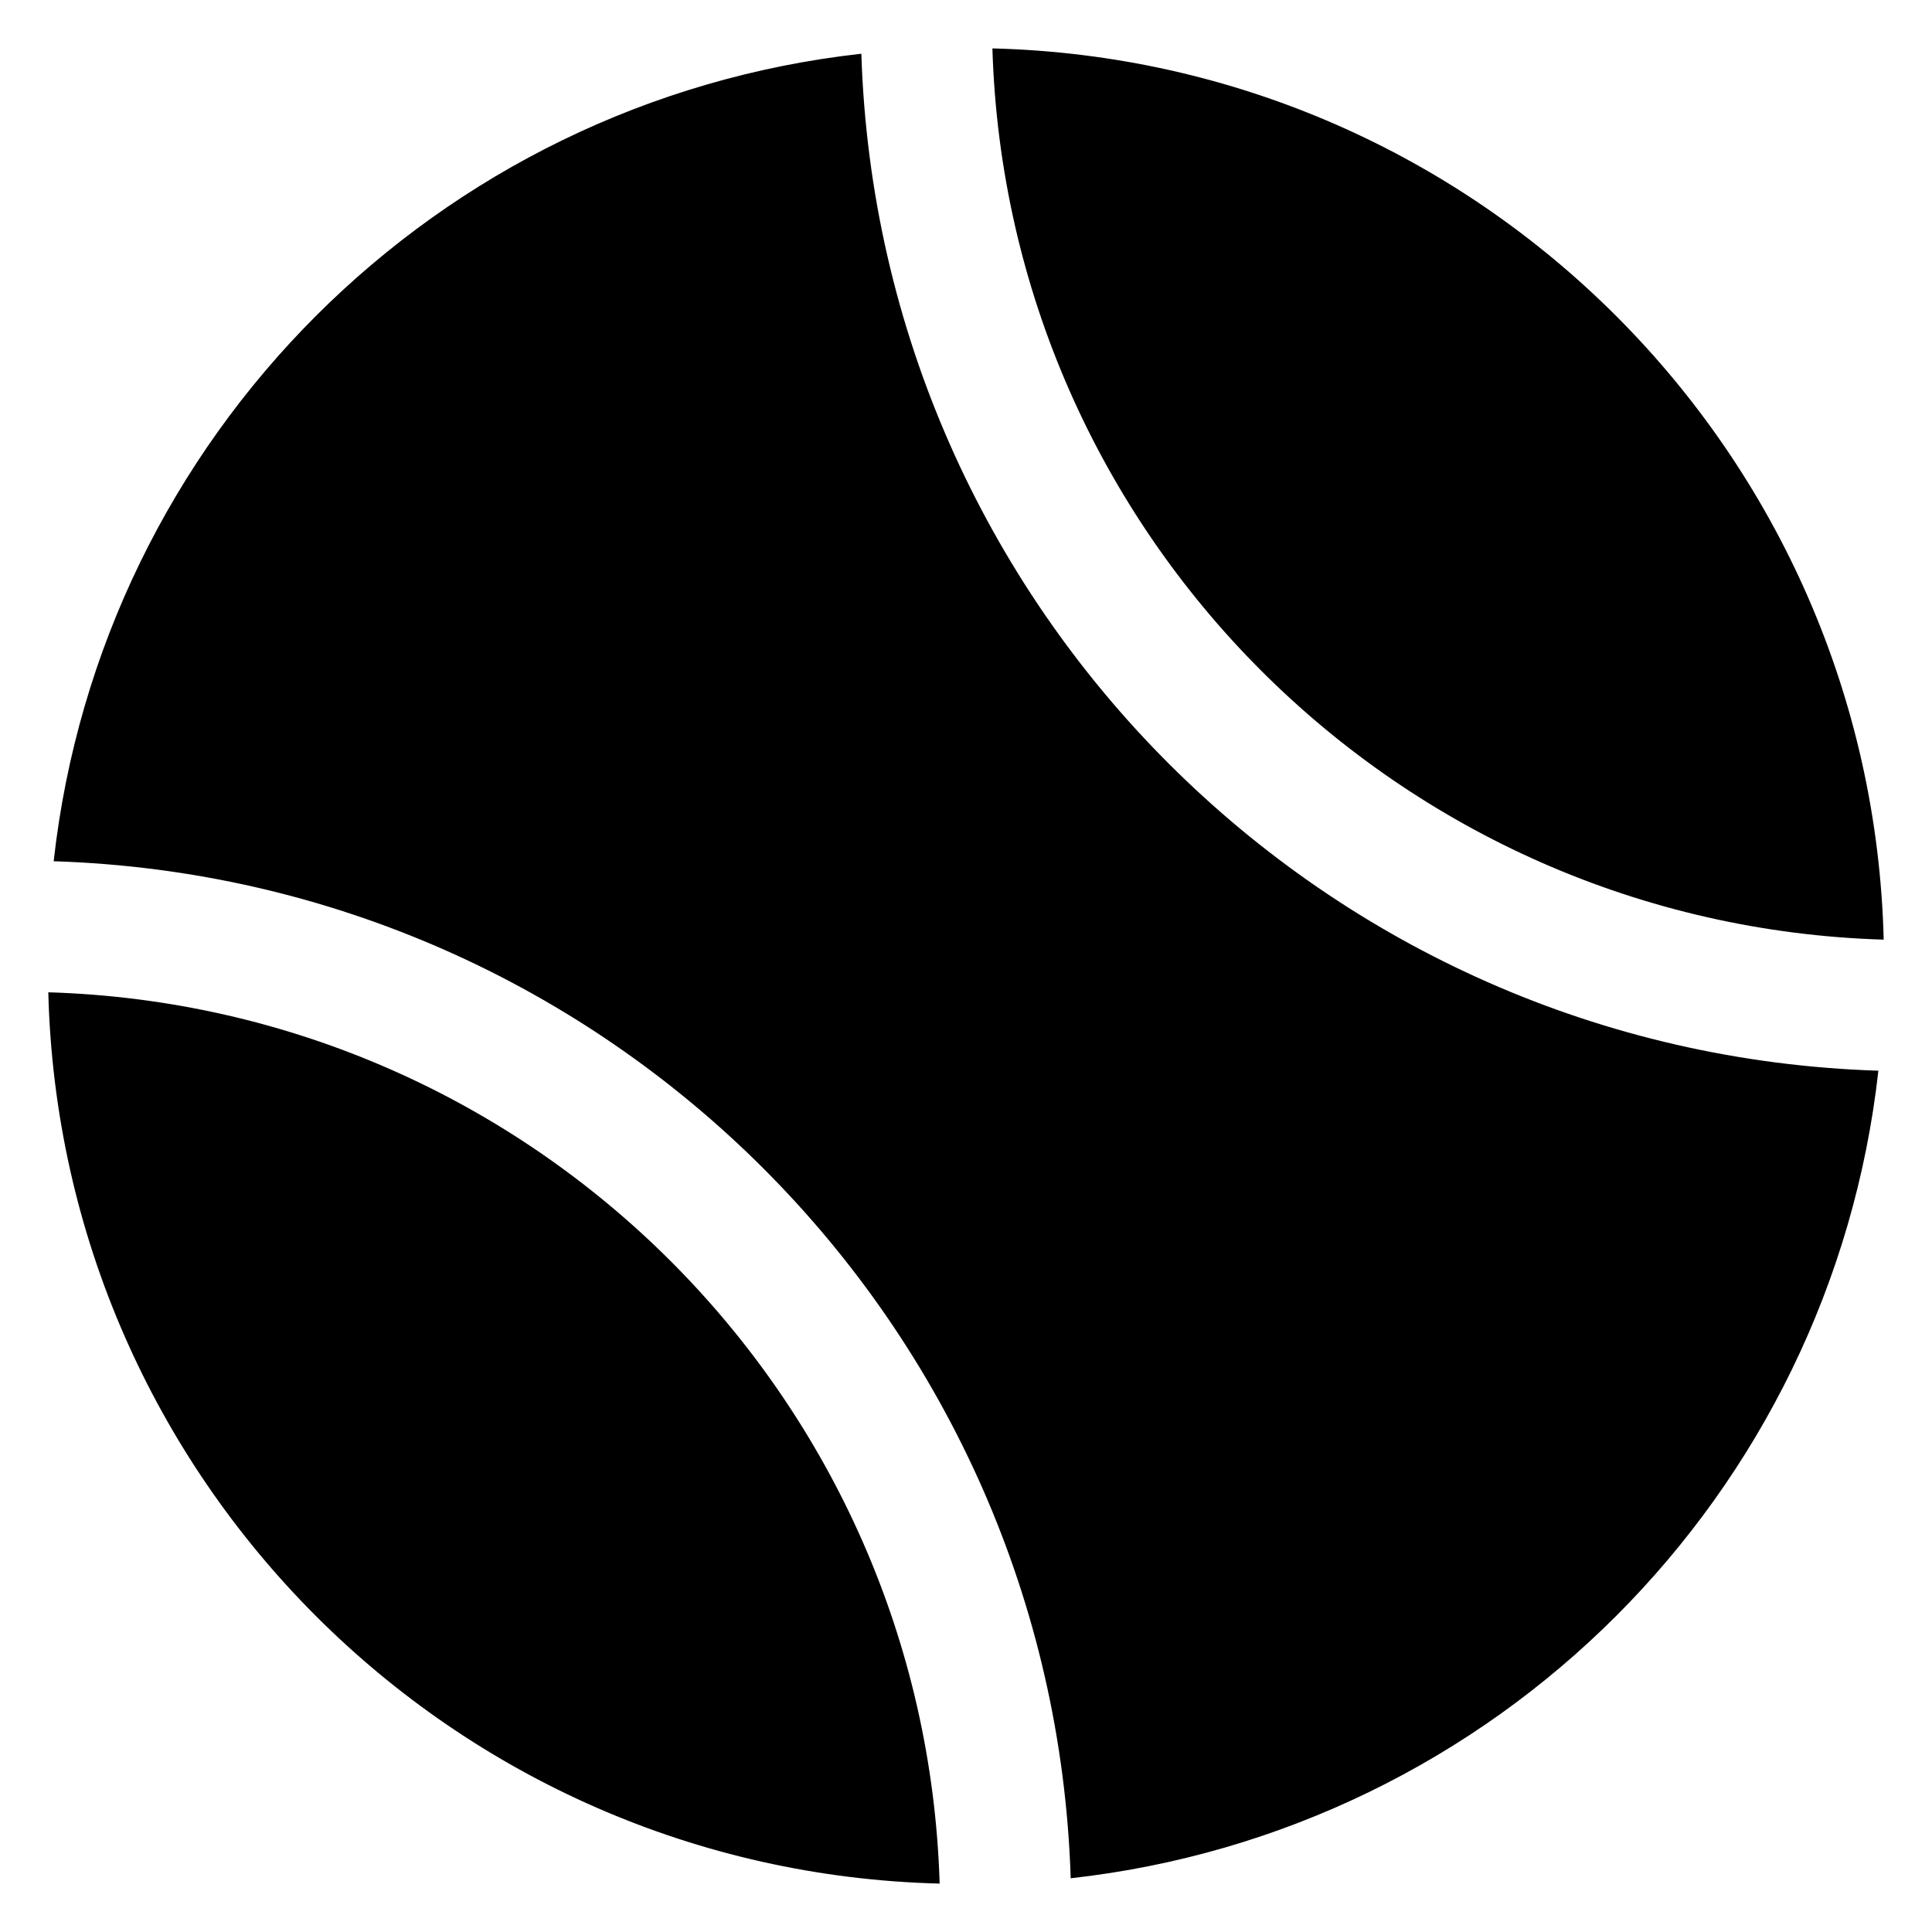<?xml version="1.0" encoding="UTF-8"?> <svg xmlns="http://www.w3.org/2000/svg" width="36" height="36" viewBox="0 0 36 36" fill="none"><g clip-path="url(#clip0_90_4)"><path d="M18.492 0.902C27.568 1.129 34.872 8.433 35.1 17.509C26.044 17.236 18.765 9.958 18.492 0.902ZM0.9 18.49C1.128 27.566 8.432 34.87 17.509 35.098C17.235 26.041 9.957 18.763 0.9 18.49ZM16.05 1.001C8.133 1.883 1.883 8.131 1 16.048C11.328 16.375 19.624 24.671 19.951 34.999C27.867 34.116 34.117 27.868 35.001 19.951C24.673 19.624 16.377 11.329 16.05 1.001Z" fill="black"></path></g><defs><clipPath id="clip0_90_4"><rect width="36" height="36" fill="white"></rect></clipPath></defs></svg> 